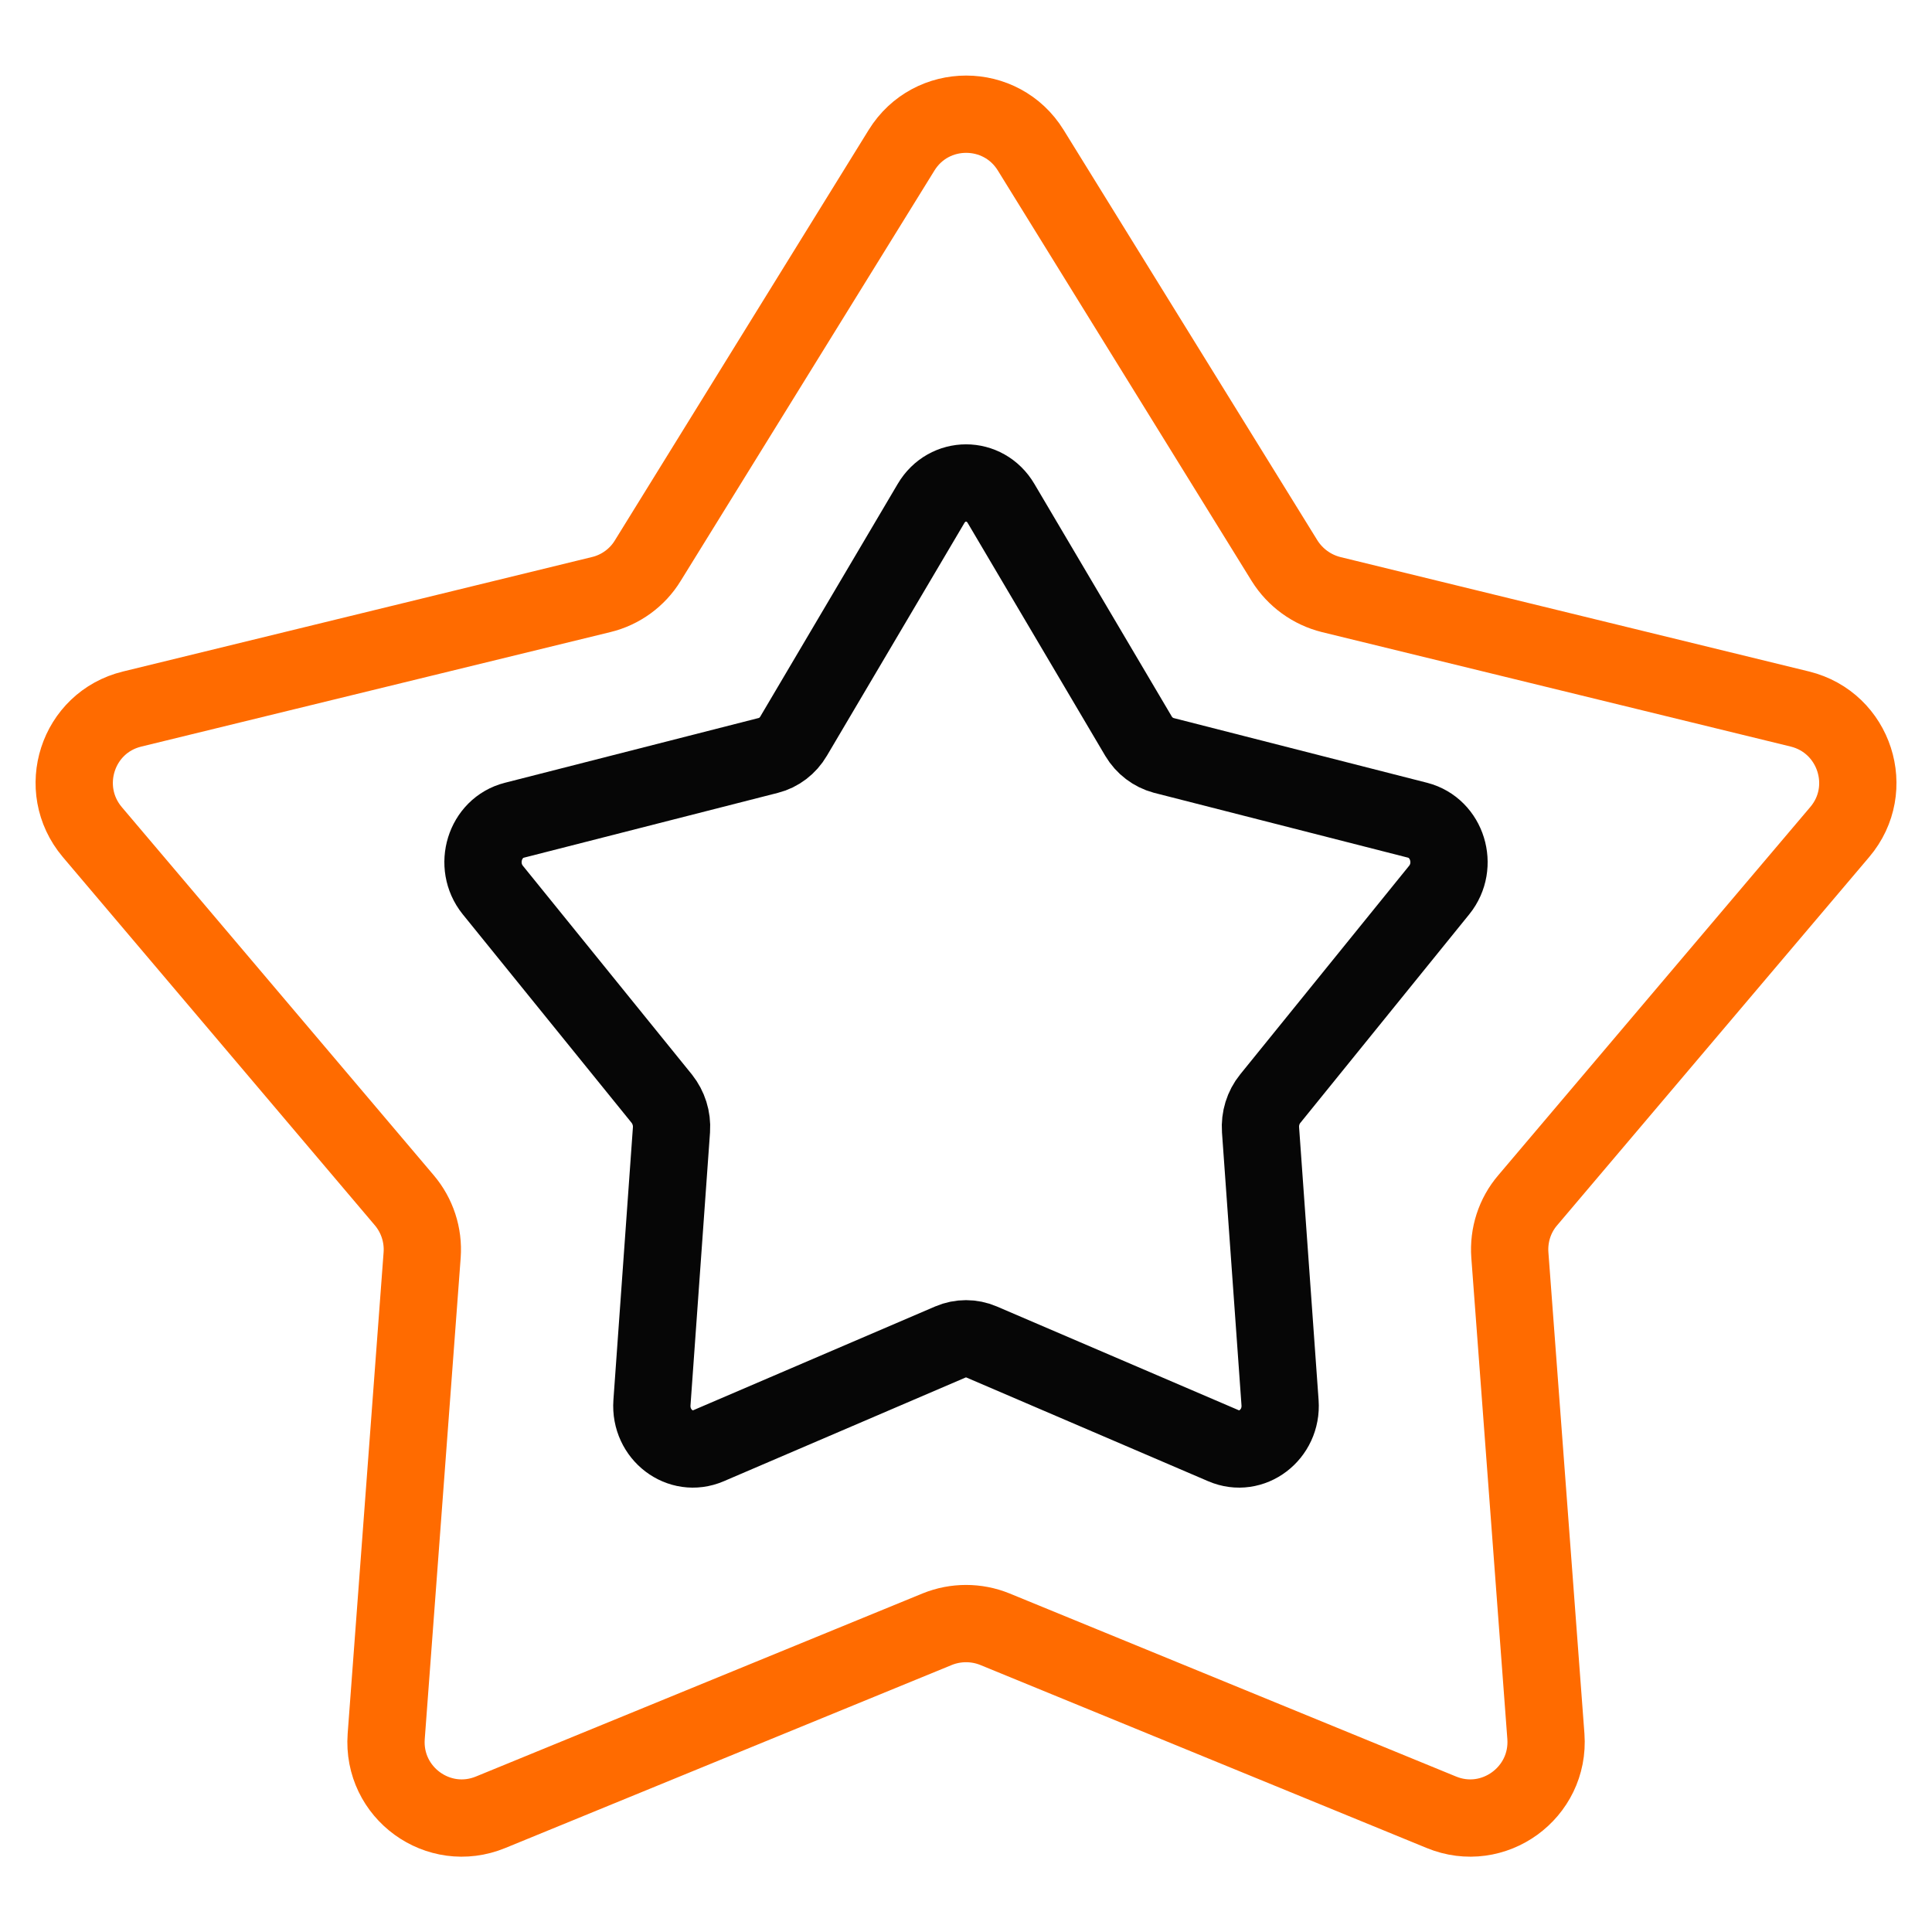 <?xml version="1.0" encoding="utf-8"?>
<svg width="20" height="20" viewBox="0 0 20 20" fill="none" xmlns="http://www.w3.org/2000/svg">
<g clip-path="url(#clip0_791_241)">
<path d="M10.298 16.865L14.92 18.76C15.46 18.983 16.045 18.558 16.003 17.975L15.63 12.992C15.615 12.787 15.68 12.582 15.815 12.425L19.045 8.613C19.423 8.168 19.2 7.48 18.633 7.34L13.78 6.155C13.58 6.105 13.408 5.98 13.298 5.805L10.67 1.555C10.363 1.058 9.64 1.058 9.333 1.555L6.705 5.805C6.598 5.98 6.423 6.107 6.223 6.155L1.368 7.34C0.8 7.478 0.578 8.165 0.955 8.613L4.185 12.425C4.318 12.582 4.385 12.785 4.37 12.992L3.998 17.975C3.955 18.558 4.538 18.983 5.08 18.76L9.703 16.865C9.893 16.788 10.108 16.788 10.298 16.865Z" stroke="#FF6B00" stroke-width="0.8" stroke-linecap="round" stroke-linejoin="round"/>
<path d="M10.161 13.892L12.665 14.966C12.957 15.092 13.274 14.851 13.251 14.521L13.049 11.696C13.041 11.58 13.076 11.464 13.149 11.374L14.899 9.213C15.103 8.96 14.983 8.571 14.675 8.491L12.047 7.82C11.939 7.791 11.845 7.72 11.786 7.621L10.363 5.212C10.196 4.929 9.805 4.929 9.638 5.212L8.215 7.621C8.157 7.72 8.062 7.793 7.954 7.82L5.325 8.491C5.017 8.569 4.897 8.959 5.101 9.213L6.851 11.374C6.922 11.464 6.959 11.578 6.951 11.696L6.749 14.521C6.726 14.851 7.042 15.092 7.335 14.966L9.839 13.892C9.942 13.848 10.058 13.848 10.161 13.892Z" stroke="#060606" stroke-width="0.8" stroke-linecap="round" stroke-linejoin="round"/>
</g>
<defs>
<clipPath id="clip0_791_241">
<rect width="20" height="20" fill="white"/>
</clipPath>
</defs>
</svg>
